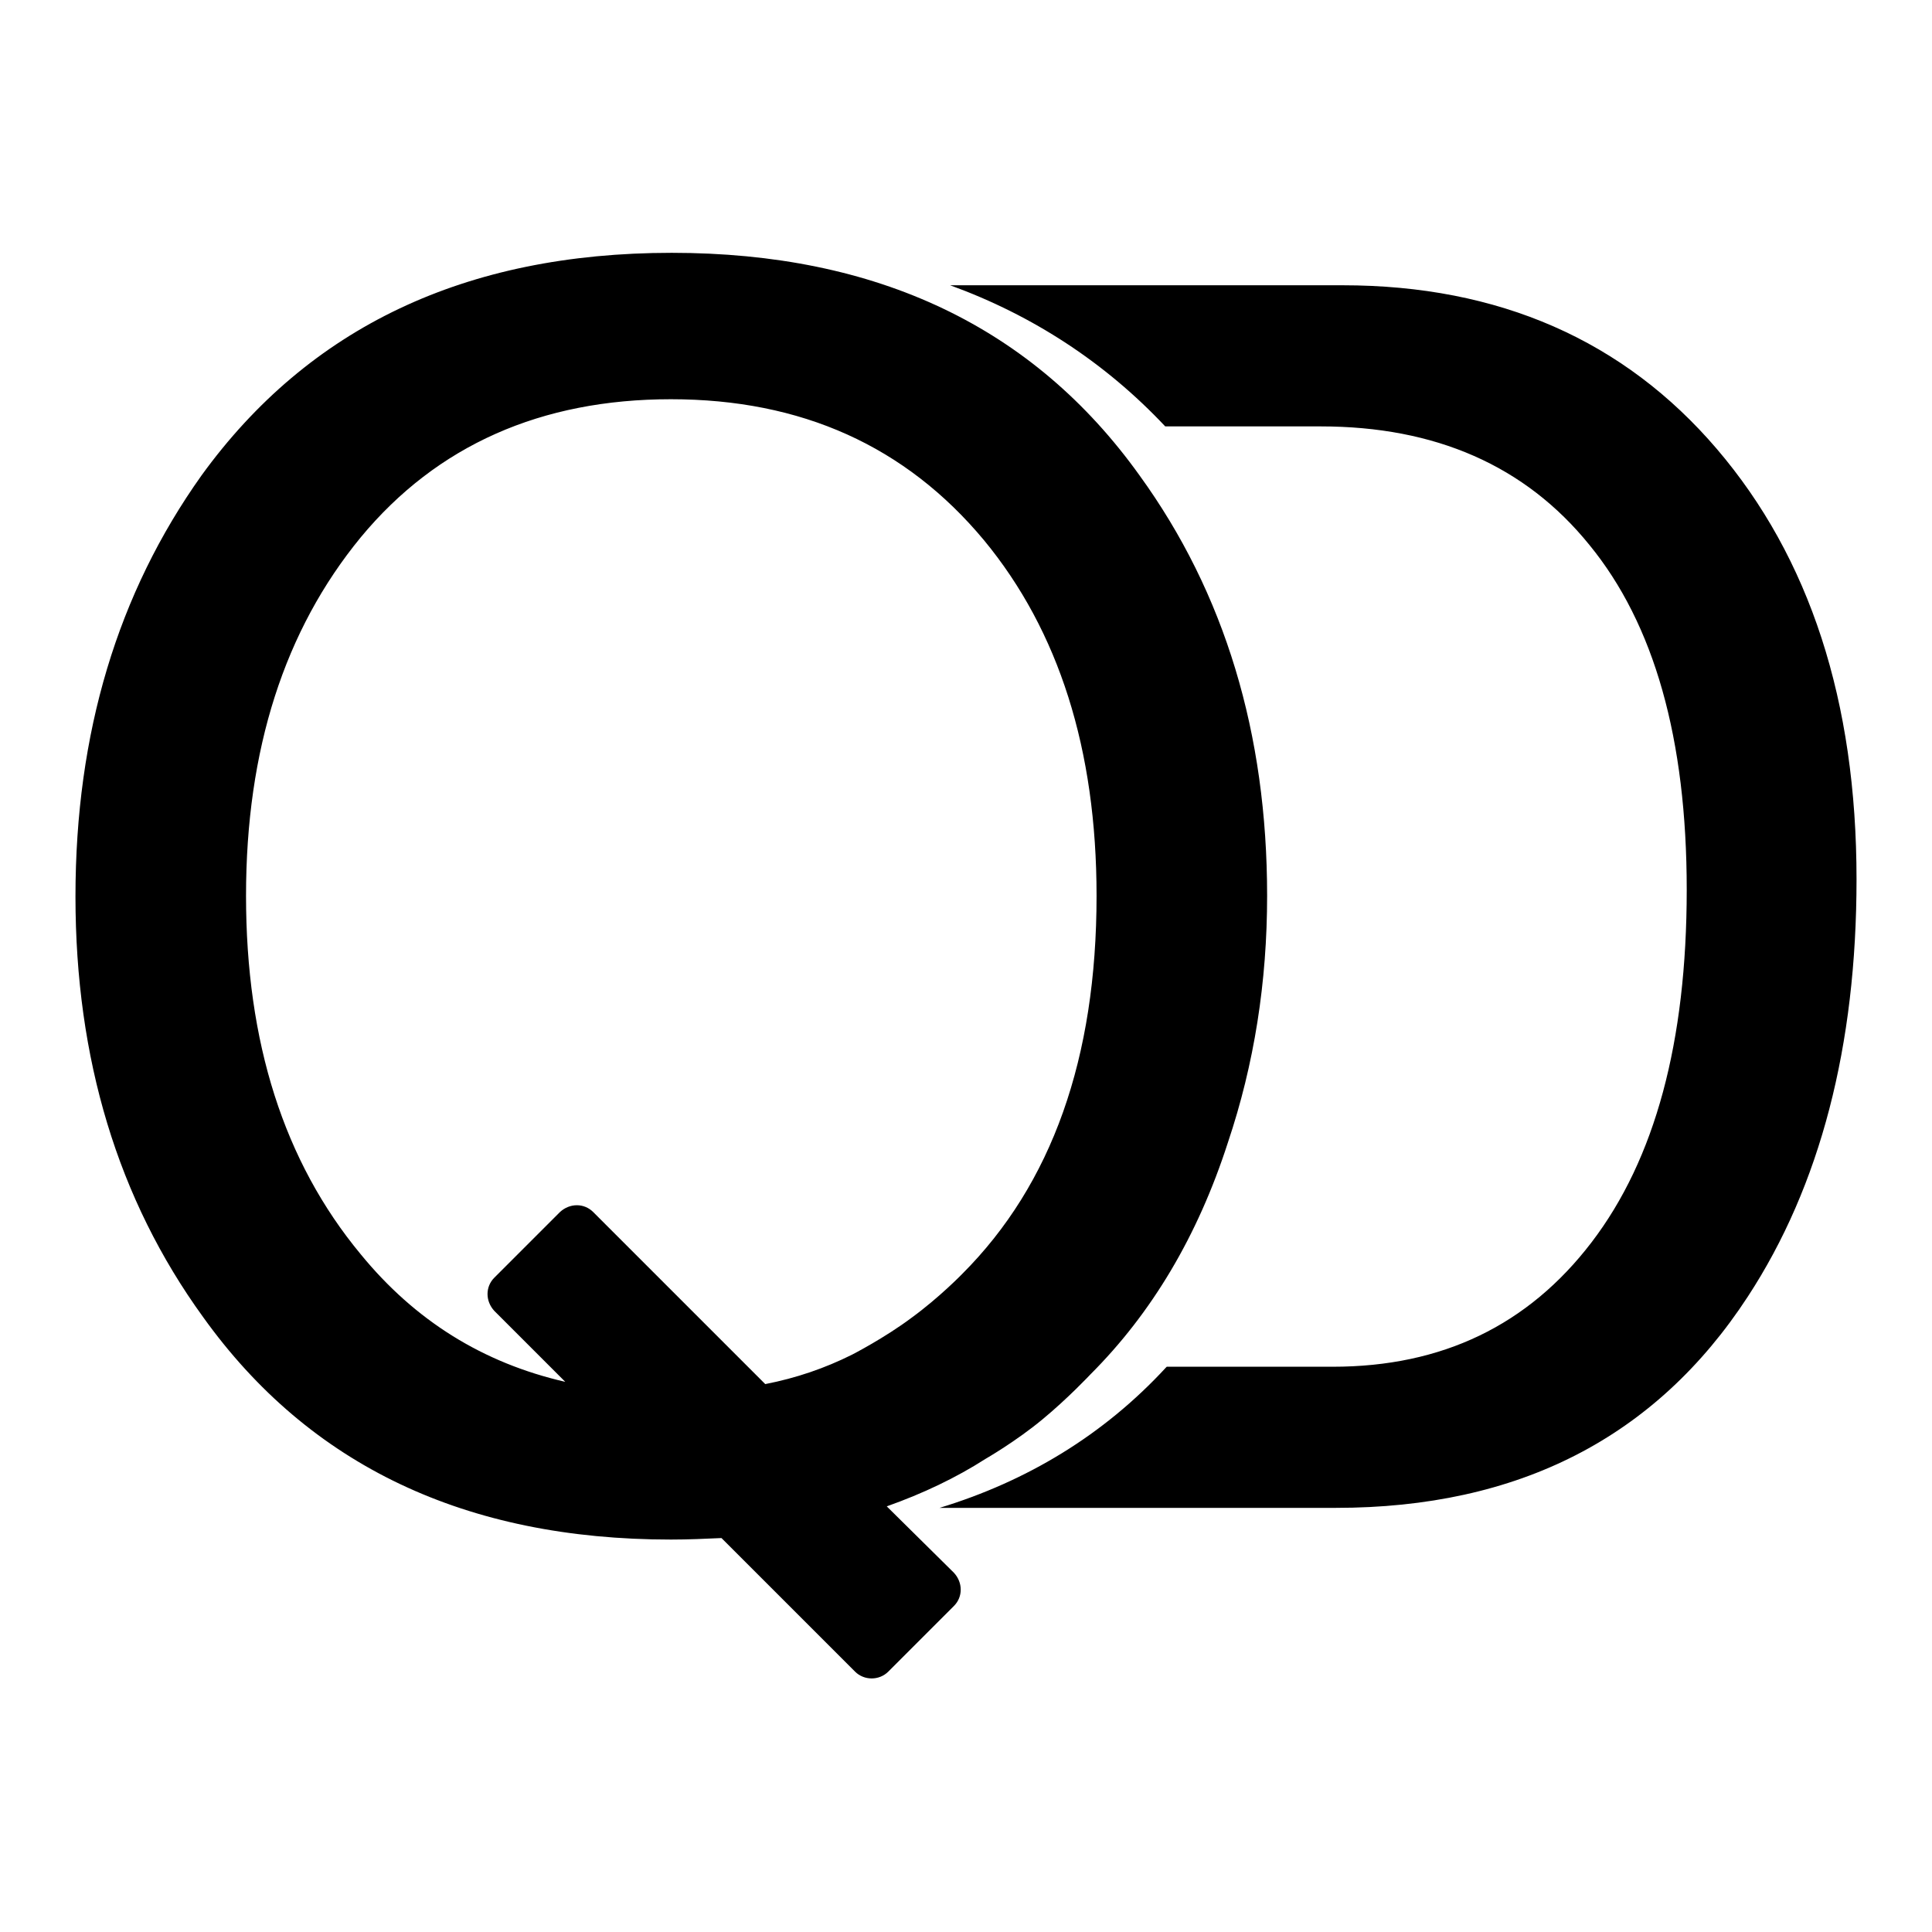 <?xml version="1.0" encoding="utf-8"?>
<!-- Svg Vector Icons : http://www.onlinewebfonts.com/icon -->
<!DOCTYPE svg PUBLIC "-//W3C//DTD SVG 1.1//EN" "http://www.w3.org/Graphics/SVG/1.1/DTD/svg11.dtd">
<svg version="1.1" xmlns="http://www.w3.org/2000/svg" xmlns:xlink="http://www.w3.org/1999/xlink" x="0px" y="0px" viewBox="0 0 256 256" enable-background="new 0 0 256 256" xml:space="preserve">
<g> <path fill="#000000" d="M117.5,199.6c4.8-1.7,9.2-3.8,13.1-6.3c0,0,4-2.3,7.5-5.2c3.4-2.8,6.4-6,6.4-6c8.1-8.1,14.2-18.3,18.2-30.7 c3.5-10.4,5.2-21.3,5.2-32.7c0-21.5-5.6-40.1-16.9-55.7c-14.1-19.7-34.8-29.5-62-29.5c-27.4,0-48.1,9.9-62.3,29.5 C15.6,78.6,10,97.1,10,118.8c0,21.5,5.6,40.1,16.9,55.7C41,194.2,61.7,204,88.9,204c2.3,0,4.5-0.1,6.7-0.2l17.7,17.7 c1.2,1.2,3.2,1.2,4.4,0l8.7-8.7c1.2-1.2,1.2-3.1,0-4.4L117.5,199.6z M112.9,179.5c-3.6,1.8-7.4,3.1-11.5,3.9l-22.8-22.8 c-1.2-1.2-3.1-1.2-4.4,0l-8.7,8.7c-1.2,1.2-1.2,3.1,0,4.4l9.4,9.4c-10.9-2.5-19.9-8.1-27.1-16.9c-10.2-12.3-15.2-28.1-15.2-47.5 c0-19.4,5.1-35.2,15.2-47.5C57.9,59,71.7,52.9,88.9,52.9c17.3,0,31.1,6.2,41.5,18.7c9.9,12,14.9,27.7,14.9,47.1 c0,21.5-5.9,38.2-17.8,50.1c0,0-3,3.1-6.7,5.8C117.2,177.3,112.9,179.5,112.9,179.5z M227.5,59.5c-12.3-14.4-28.9-21.7-49.6-21.7 h-52c11,4,20.6,10.3,28.5,18.7h20.6c15.2,0,27.1,5.2,35.6,15.7c8.6,10.5,12.9,25.7,12.9,45.7c0,20.2-4.2,35.7-12.6,46.7 c-8.4,11-19.8,16.5-34.3,16.5h-22c0,0-0.1,0.1-0.1,0.1c-8.3,9-18.5,15.1-30,18.6H177c24.2,0,42.4-9.3,54.6-28 c9.6-14.7,14.4-33.2,14.4-55.3C246,92.9,239.8,73.9,227.5,59.5z"/></g>
</svg>